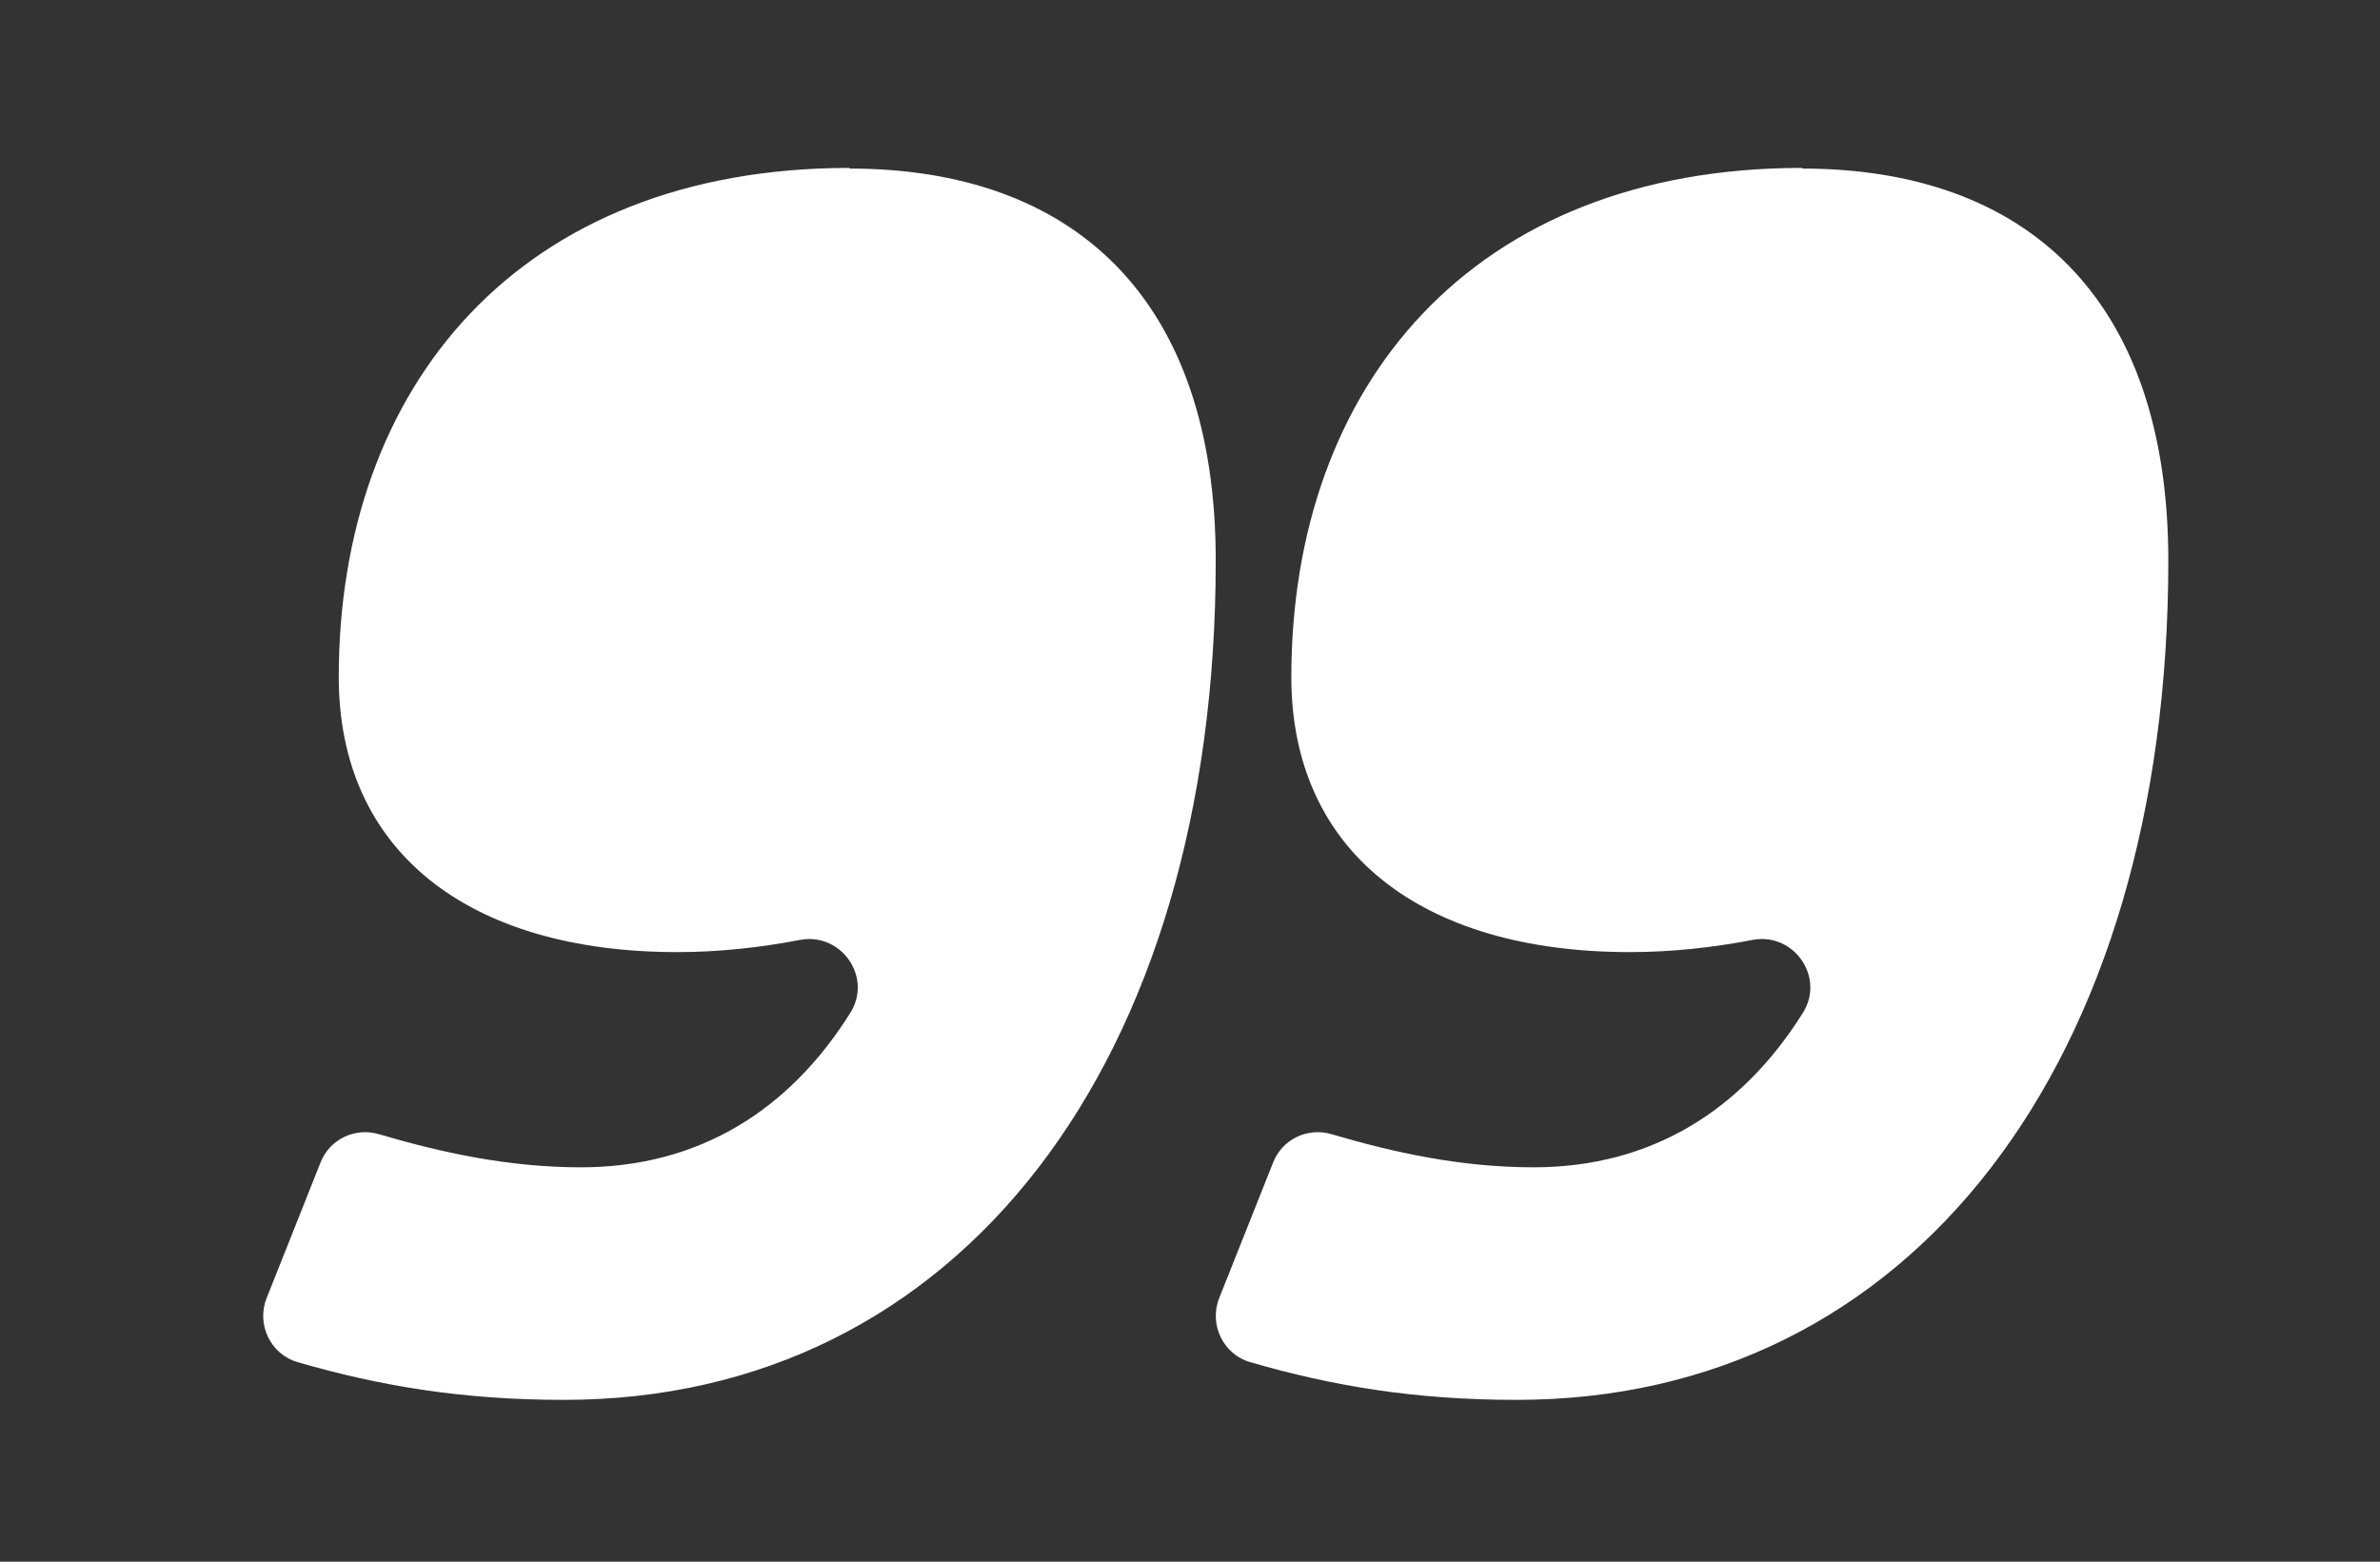 <?xml version="1.0" encoding="UTF-8"?> <svg xmlns="http://www.w3.org/2000/svg" id="Ebene_1" version="1.1" viewBox="0 0 73.98 48.55"><rect x="0" y="0" width="73.98" height="48.55" fill="#333333" stroke="none"/><defs><style> .st0 { fill: #fff; } </style></defs><path class="st0" d="M26.41,5.22c-10.27,0-15.88,6.79-15.88,15.83,0,5.4,4.01,8.55,10.53,8.55,1.31,0,2.62-.15,3.81-.38,1.28-.24,2.26,1.16,1.56,2.27-1.9,3.03-4.71,4.8-8.37,4.8-2.26,0-4.35-.46-6.28-1.03-.75-.22-1.54.16-1.82.89l-1.67,4.2c-.33.82.12,1.76.97,2,2.52.73,5.08,1.17,8.27,1.17,12.3,0,20.26-10.53,20.26-26.09,0-8.18-4.44-12.19-11.39-12.19Z"></path><path class="st0" d="M56.02,5.22c-10.27,0-15.88,6.79-15.88,15.83,0,5.4,4.01,8.55,10.53,8.55,1.31,0,2.62-.15,3.81-.38,1.28-.24,2.26,1.16,1.56,2.27-1.9,3.03-4.71,4.8-8.37,4.8-2.26,0-4.35-.46-6.28-1.03-.75-.22-1.54.16-1.82.89l-1.67,4.2c-.33.82.12,1.76.97,2,2.52.73,5.08,1.17,8.27,1.17,12.3,0,20.26-10.53,20.26-26.09,0-8.18-4.44-12.19-11.39-12.19Z"></path></svg> 